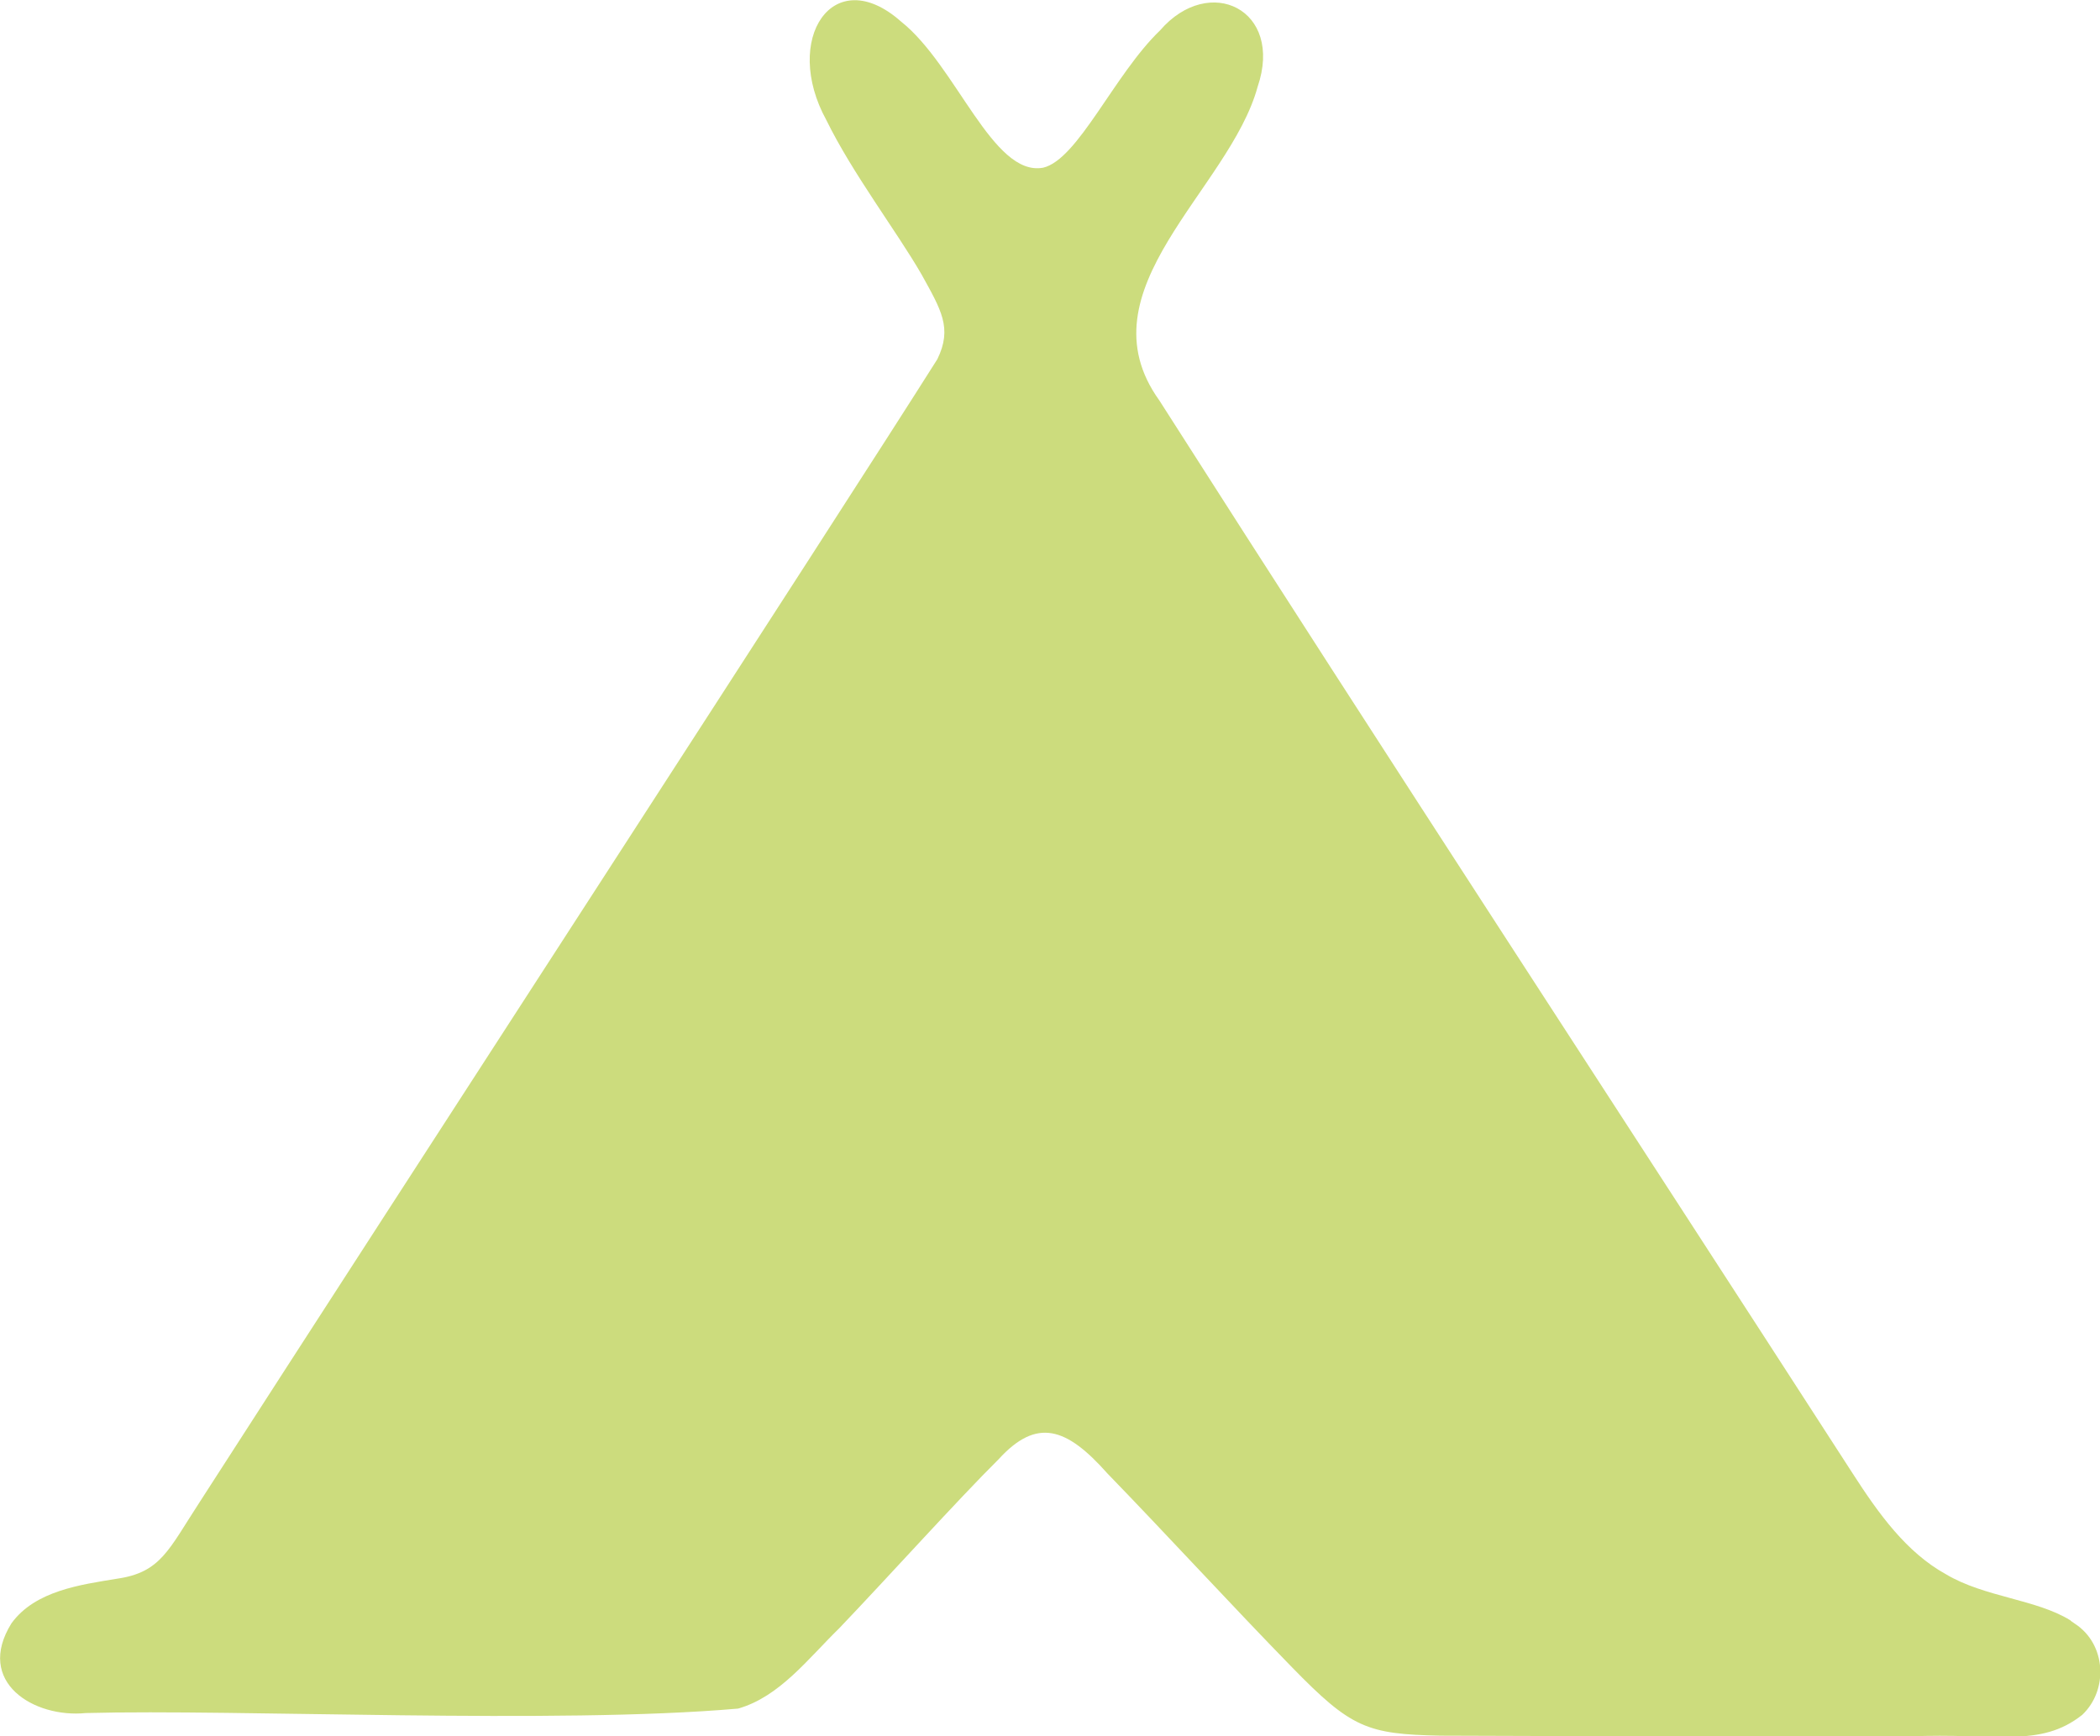 <?xml version="1.0" encoding="UTF-8"?>
<svg id="Laag_2" data-name="Laag 2" xmlns="http://www.w3.org/2000/svg" viewBox="0 0 56.59 46.79">
  <defs>
    <style>
      .cls-1 {
        fill: #ccdc7d;
      }
    </style>
  </defs>
  <g id="Laag_1-2" data-name="Laag 1">
    <path class="cls-1" d="M55.79,43.67c-.92-.57-2.31-.62-3.35-1.24-1.07-.59-1.82-1.64-2.51-2.71-6.23-9.65-12.52-19.26-18.69-28.93-2.14-2.98,1.89-5.67,2.65-8.45.71-2.08-1.3-3.06-2.63-1.52-1.23,1.18-2.21,3.48-3.15,3.7-1.36.25-2.34-2.76-3.83-3.94-1.83-1.62-3.21.48-2.01,2.66.7,1.43,1.89,2.99,2.56,4.15.53.96.84,1.45.43,2.29-2.58,4.09-14.53,22.49-19.87,30.79-.85,1.3-1.05,1.91-2.24,2.08-.97.16-2.2.32-2.84,1.2-.99,1.59.61,2.56,2,2.42,4.11-.11,12.68.31,17.58-.12,1.12-.32,1.88-1.34,2.73-2.17,1.3-1.36,3.2-3.47,4.29-4.55,1.03-1.13,1.83-.86,2.93.38,1.59,1.64,3.37,3.58,4.98,5.23,1.59,1.63,2.01,1.8,4,1.84,4.11.02,8.46.01,12.62.02,2.36-.1,3.53.32,4.67-.58.71-.67.65-1.91-.2-2.46l-.1-.07Z"/>
  </g>
</svg>